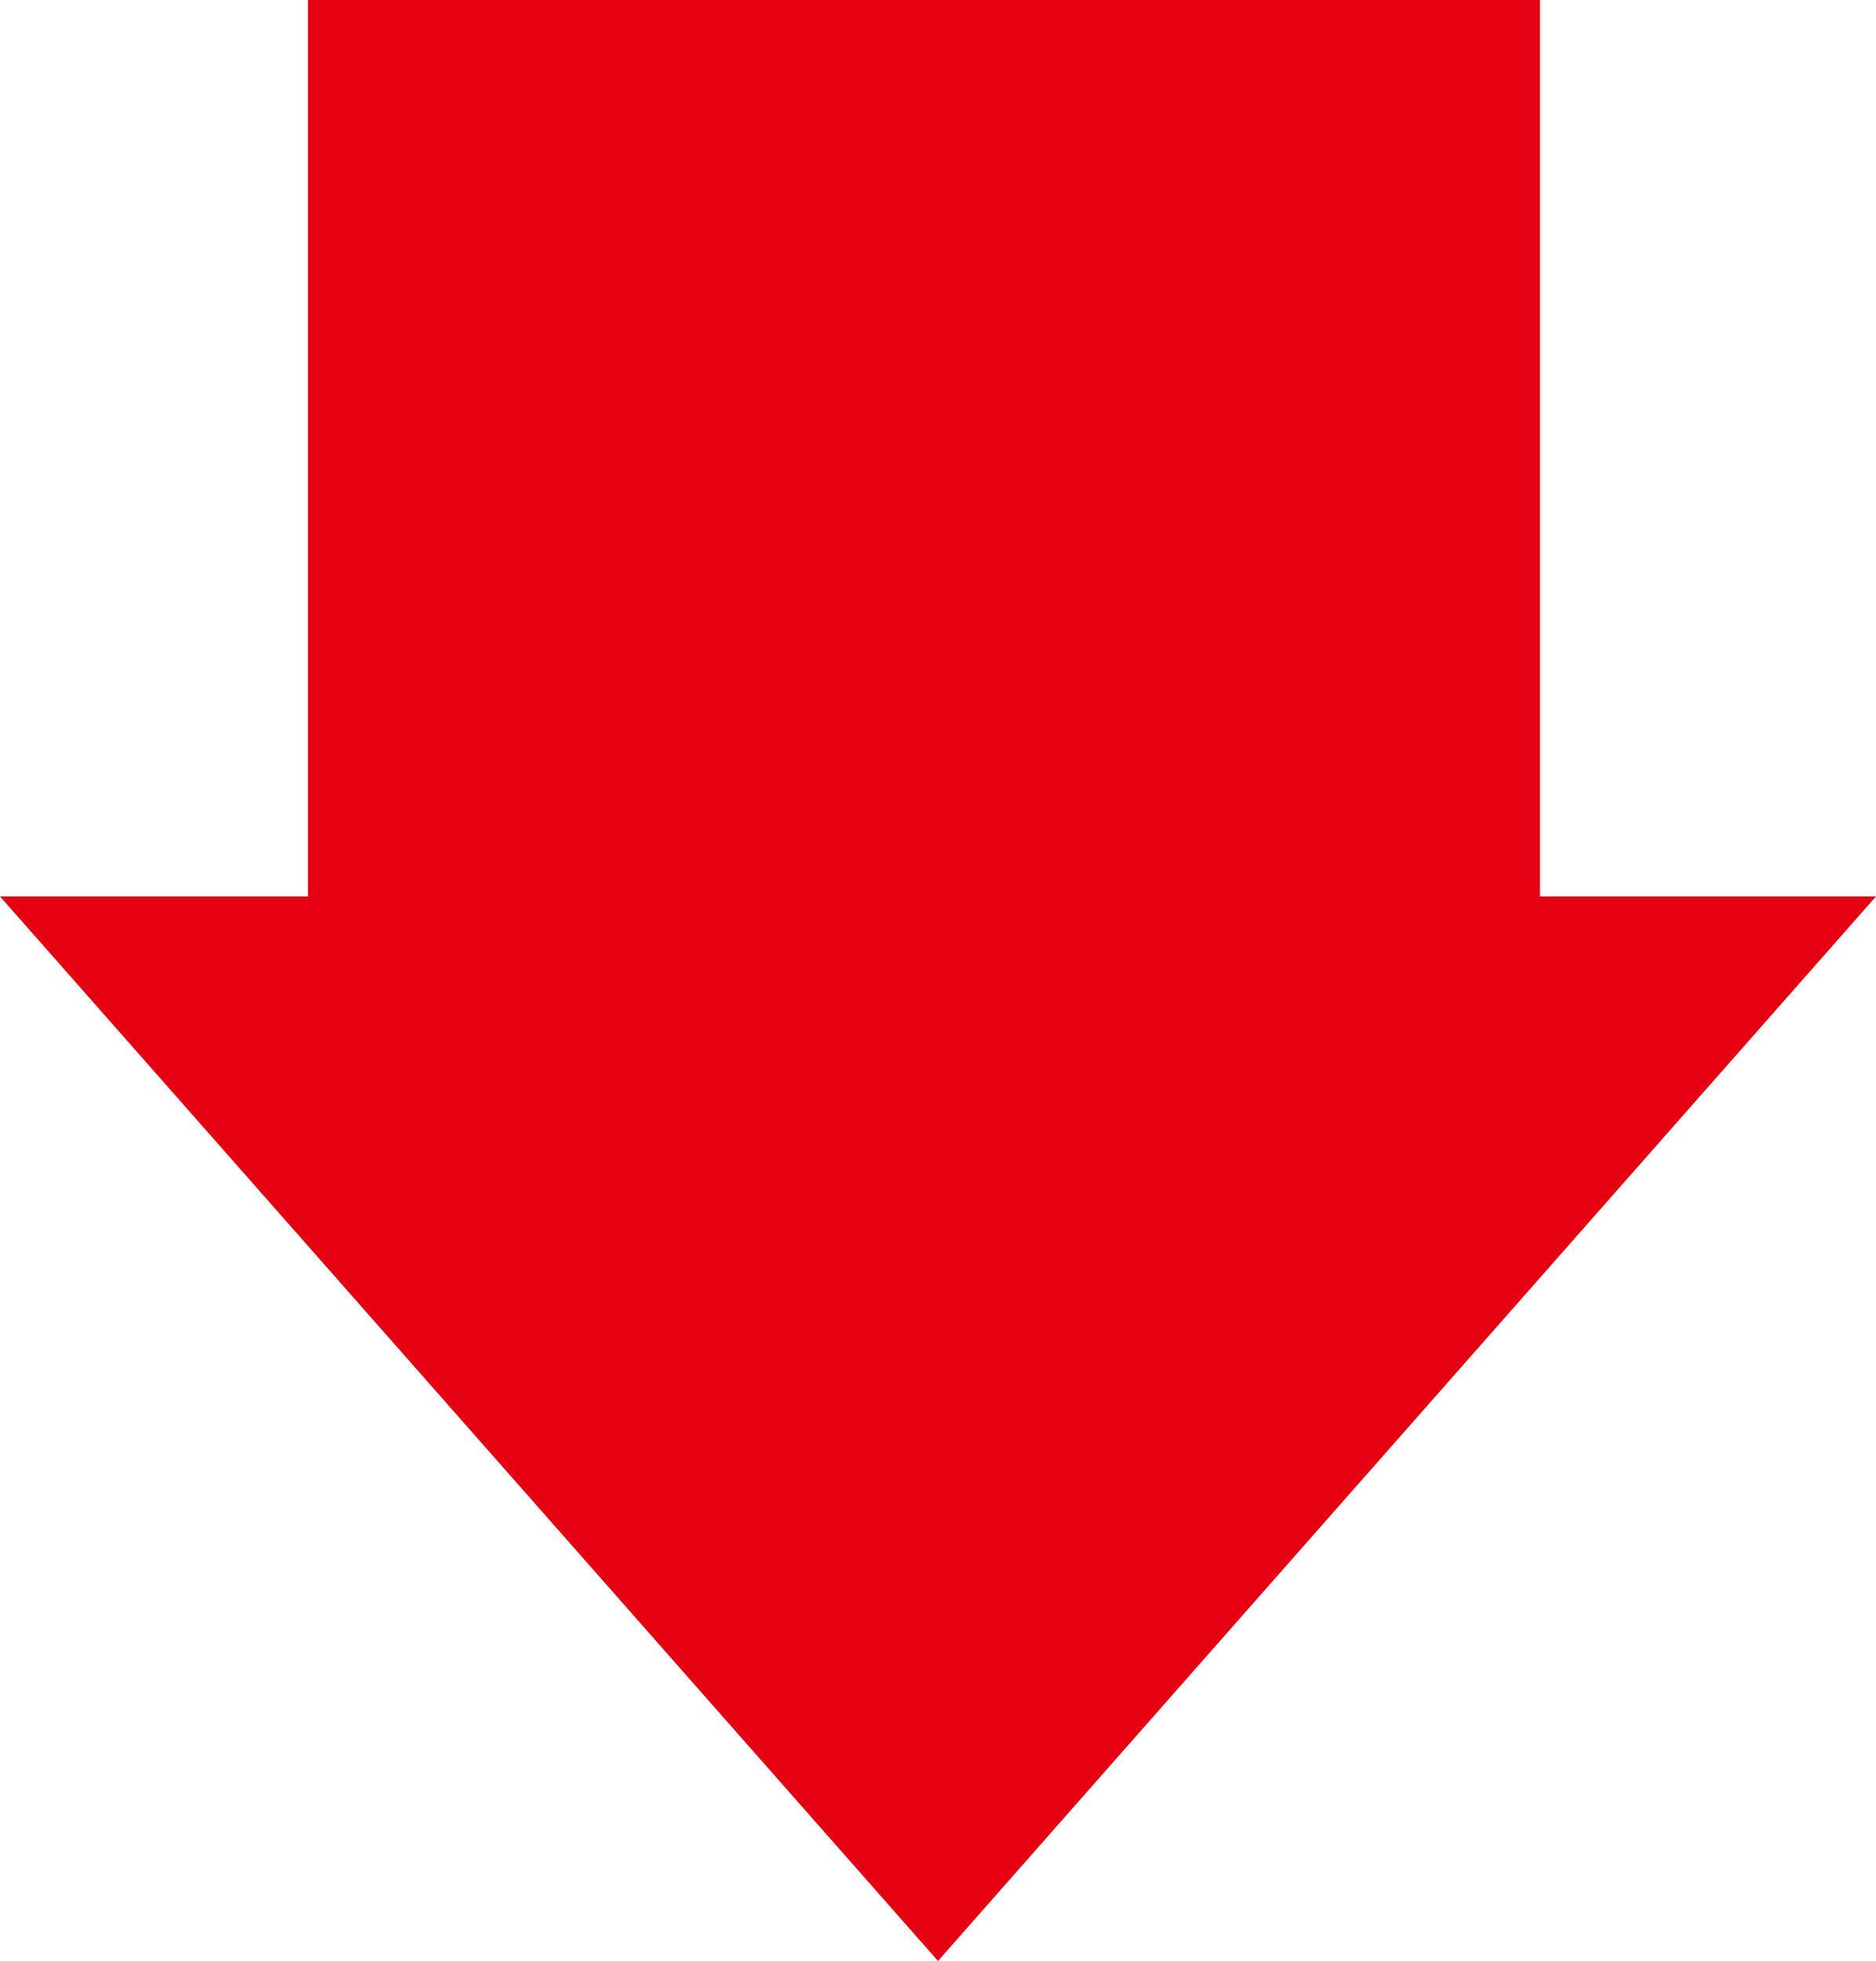 <svg xmlns="http://www.w3.org/2000/svg" width="67" height="70" viewBox="0 0 67 70">
  <g id="arrow" transform="translate(1514 -928) rotate(90)">
    <rect id="長方形_61" data-name="長方形 61" width="32" height="44" transform="translate(928 1459)" fill="#e50012"/>
    <path id="多角形_11" data-name="多角形 11" d="M33.5,0,67,38H0Z" transform="translate(998 1447) rotate(90)" fill="#e50012"/>
  </g>
</svg>
